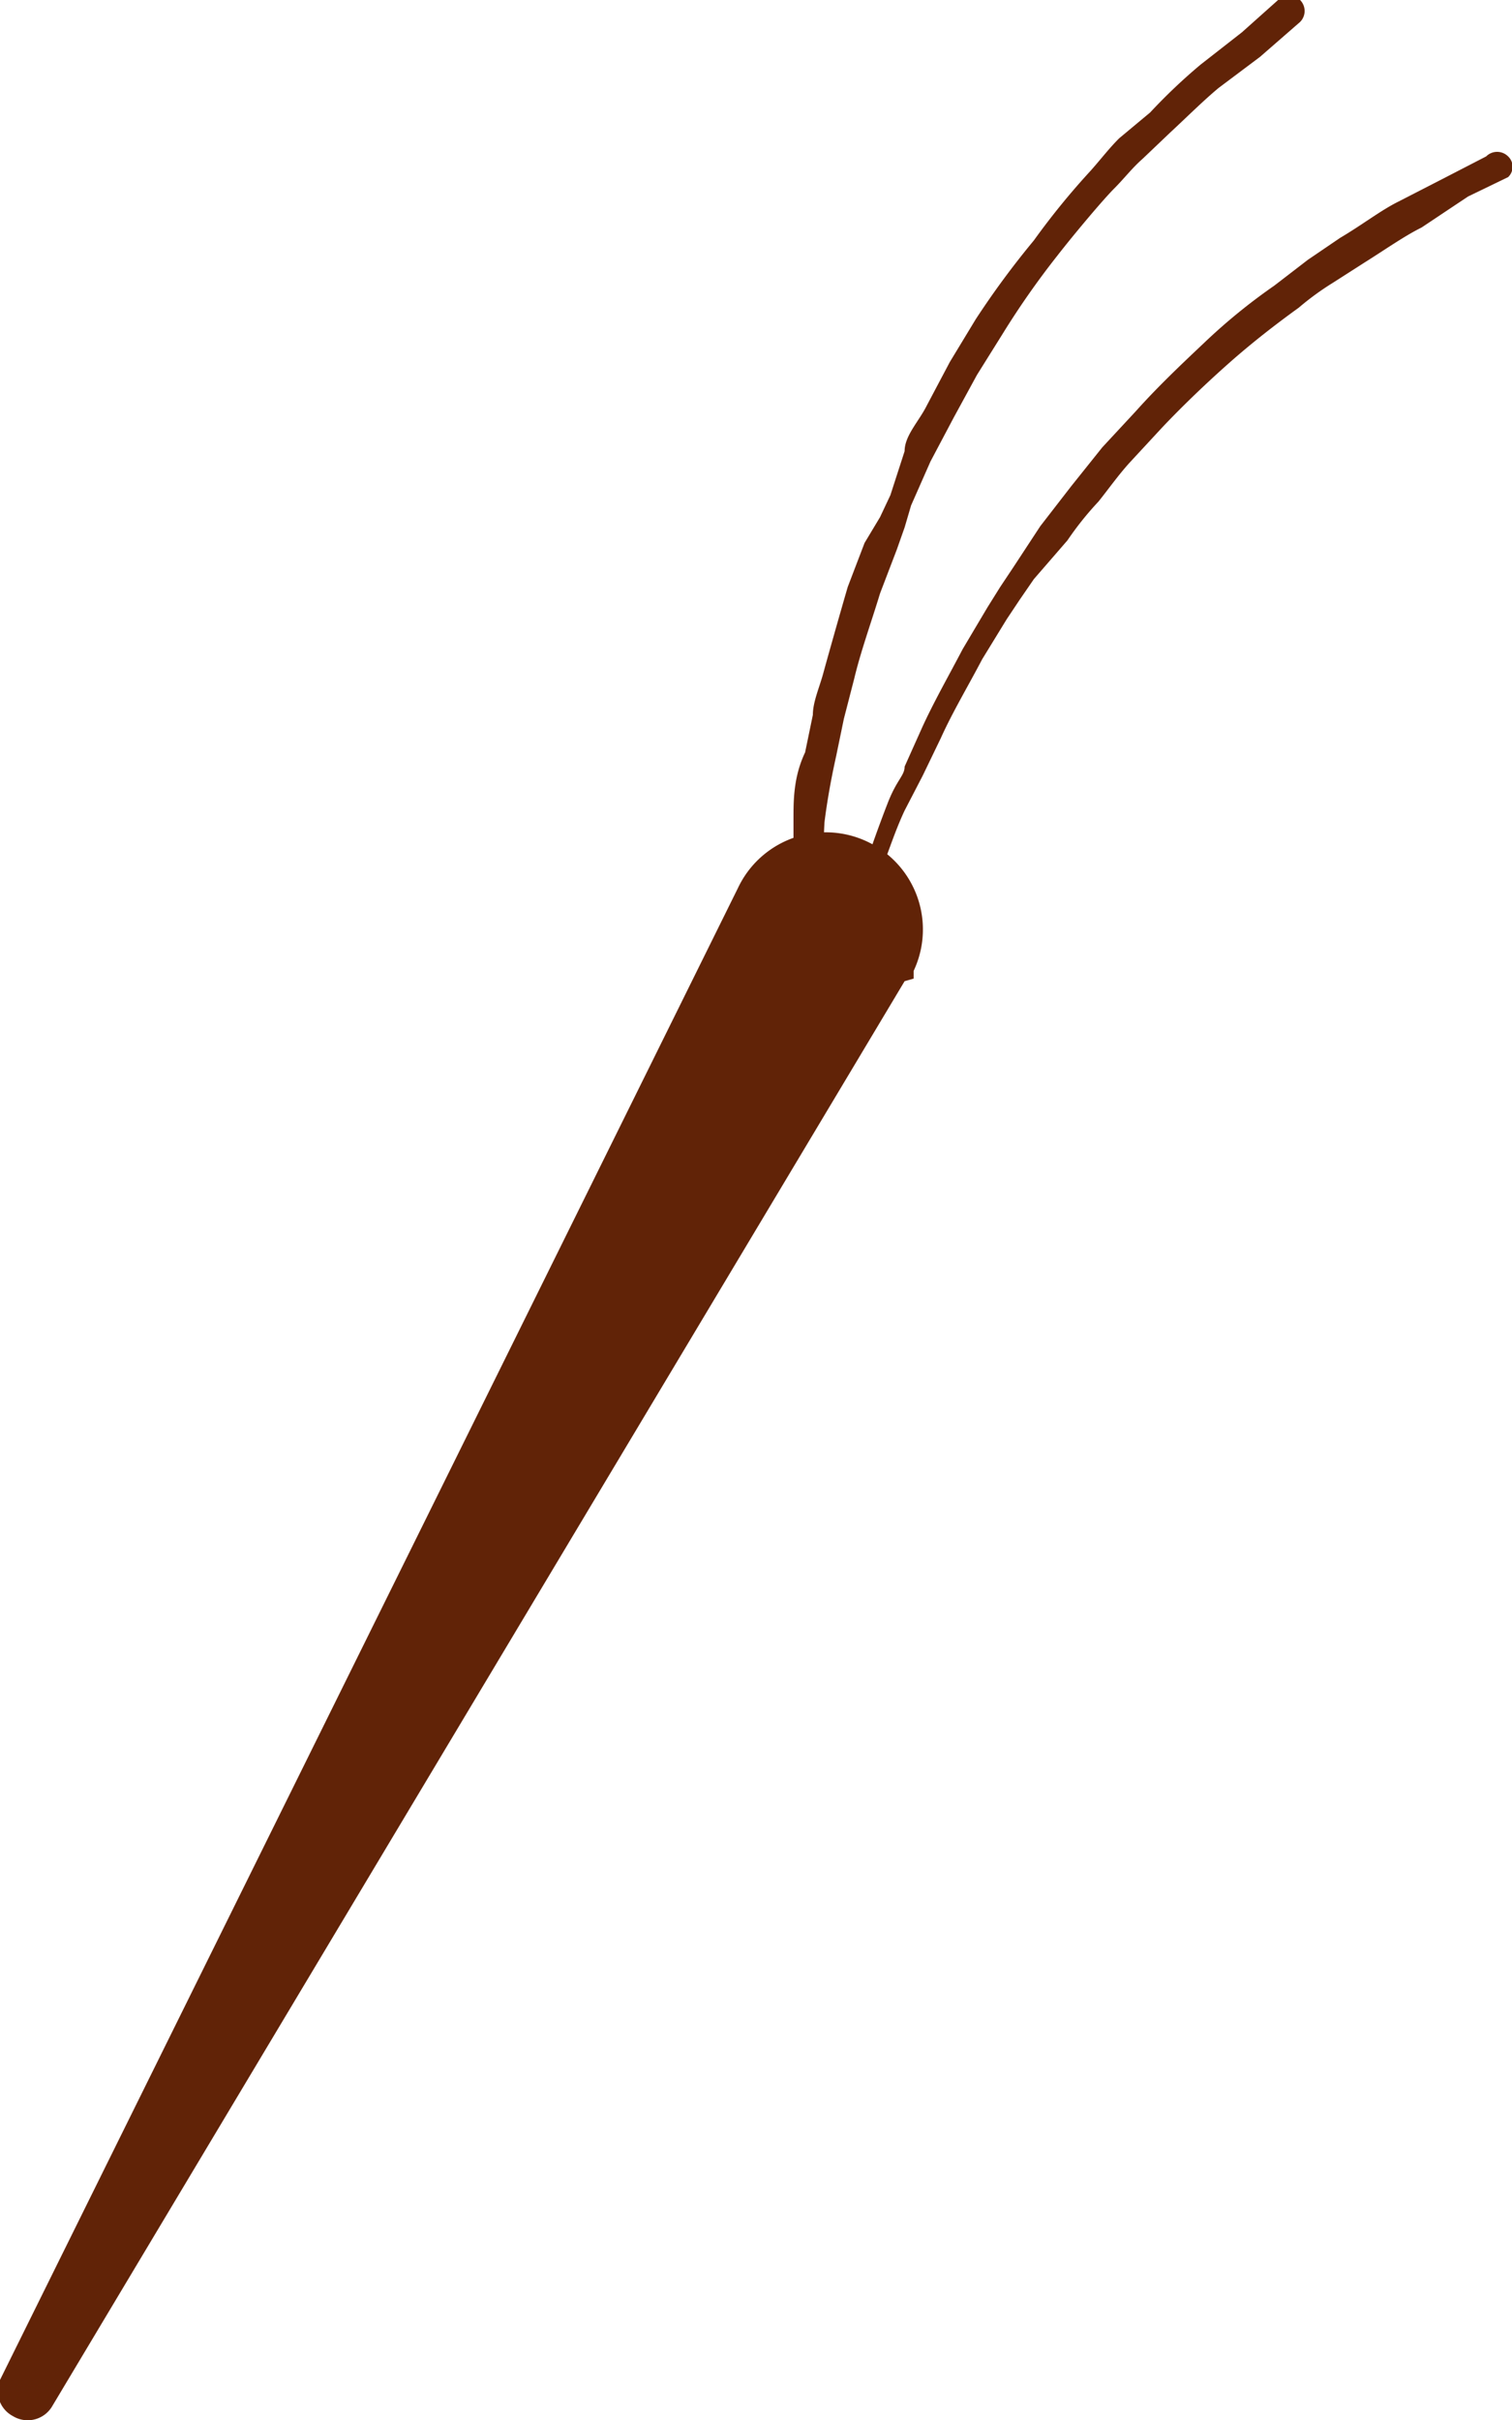 <svg xmlns="http://www.w3.org/2000/svg" viewBox="0 0 11.7 18.72">
  <defs>
    <style>
      .cls-1 {
        fill: #612307;
      }
    </style>
  </defs>
  <g id="Layer_2" data-name="Layer 2">
    <g id="Layer_1-2" data-name="Layer 1">
      <path id="Path_402343" data-name="Path 402343" class="cls-1" d="M7,7.59.4,18.62a.22.22,0,0,1-.3.07A.22.22,0,0,1,0,18.41L5.71,6.87a.75.75,0,1,1,1.36.64v0l0,.06"/>
      <path id="Path_402344" data-name="Path 402344" class="cls-1" d="M6.14,7.09V7c0-.06,0-.15,0-.26s0-.25,0-.4,0-.33.09-.52l.06-.29c0-.1.05-.21.08-.32s.12-.43.19-.67l.13-.34L6.81,4l.08-.17L7,3.49c0-.12.11-.23.17-.35l.18-.34.2-.33A6.67,6.67,0,0,1,8,1.86a5.75,5.75,0,0,1,.44-.54c.08-.09.14-.17.22-.25L8.9.87A4.35,4.35,0,0,1,9.29.5L9.61.25,9.89,0a.12.12,0,0,1,.17,0,.12.12,0,0,1,0,.17h0L9.75.44,9.43.68c-.12.1-.24.22-.38.35l-.21.2c-.08.07-.14.15-.22.23s-.3.34-.44.52a6.42,6.42,0,0,0-.42.6l-.2.32-.18.33-.18.34-.15.34L7,4.08l-.06.17-.13.34c-.07.23-.15.45-.2.66l-.08.31-.06.29q-.06.27-.09.51a3.35,3.35,0,0,0,0,.4c0,.11,0,.2,0,.25a.21.21,0,0,0,0,.09.07.07,0,0,1-.14,0h0"/>
      <path id="Path_402345" data-name="Path 402345" class="cls-1" d="M6.5,7.44a.66.66,0,0,0,0-.09c0-.06,0-.15.07-.25s.07-.24.12-.39.11-.32.18-.5S7,6,7,5.93l.13-.29c.09-.2.21-.41.32-.62l.19-.32.1-.16.1-.15.21-.32.24-.31.24-.3.26-.28c.17-.19.35-.36.53-.53a4.51,4.51,0,0,1,.54-.44l.26-.2.25-.17c.17-.1.31-.21.45-.28l.37-.19.31-.16a.12.12,0,0,1,.17,0,.11.11,0,0,1,0,.16h0l-.31.15L11,1.76c-.14.07-.28.17-.44.27l-.25.16a2.14,2.14,0,0,0-.26.19c-.18.13-.36.27-.53.42s-.36.33-.53.51l-.25.27c-.09.1-.16.2-.24.3a2.43,2.43,0,0,0-.24.3L8,4.48l-.11.16-.1.15L7.6,5.1c-.11.21-.23.41-.32.61L7.14,6,7,6.27c-.08.17-.13.34-.19.48l-.12.38c0,.11-.06.19-.07.25a.66.66,0,0,1,0,.09.07.07,0,0,1-.08,0h0a.08.08,0,0,1-.06-.08h0"/>
    </g>
  </g>
</svg>
